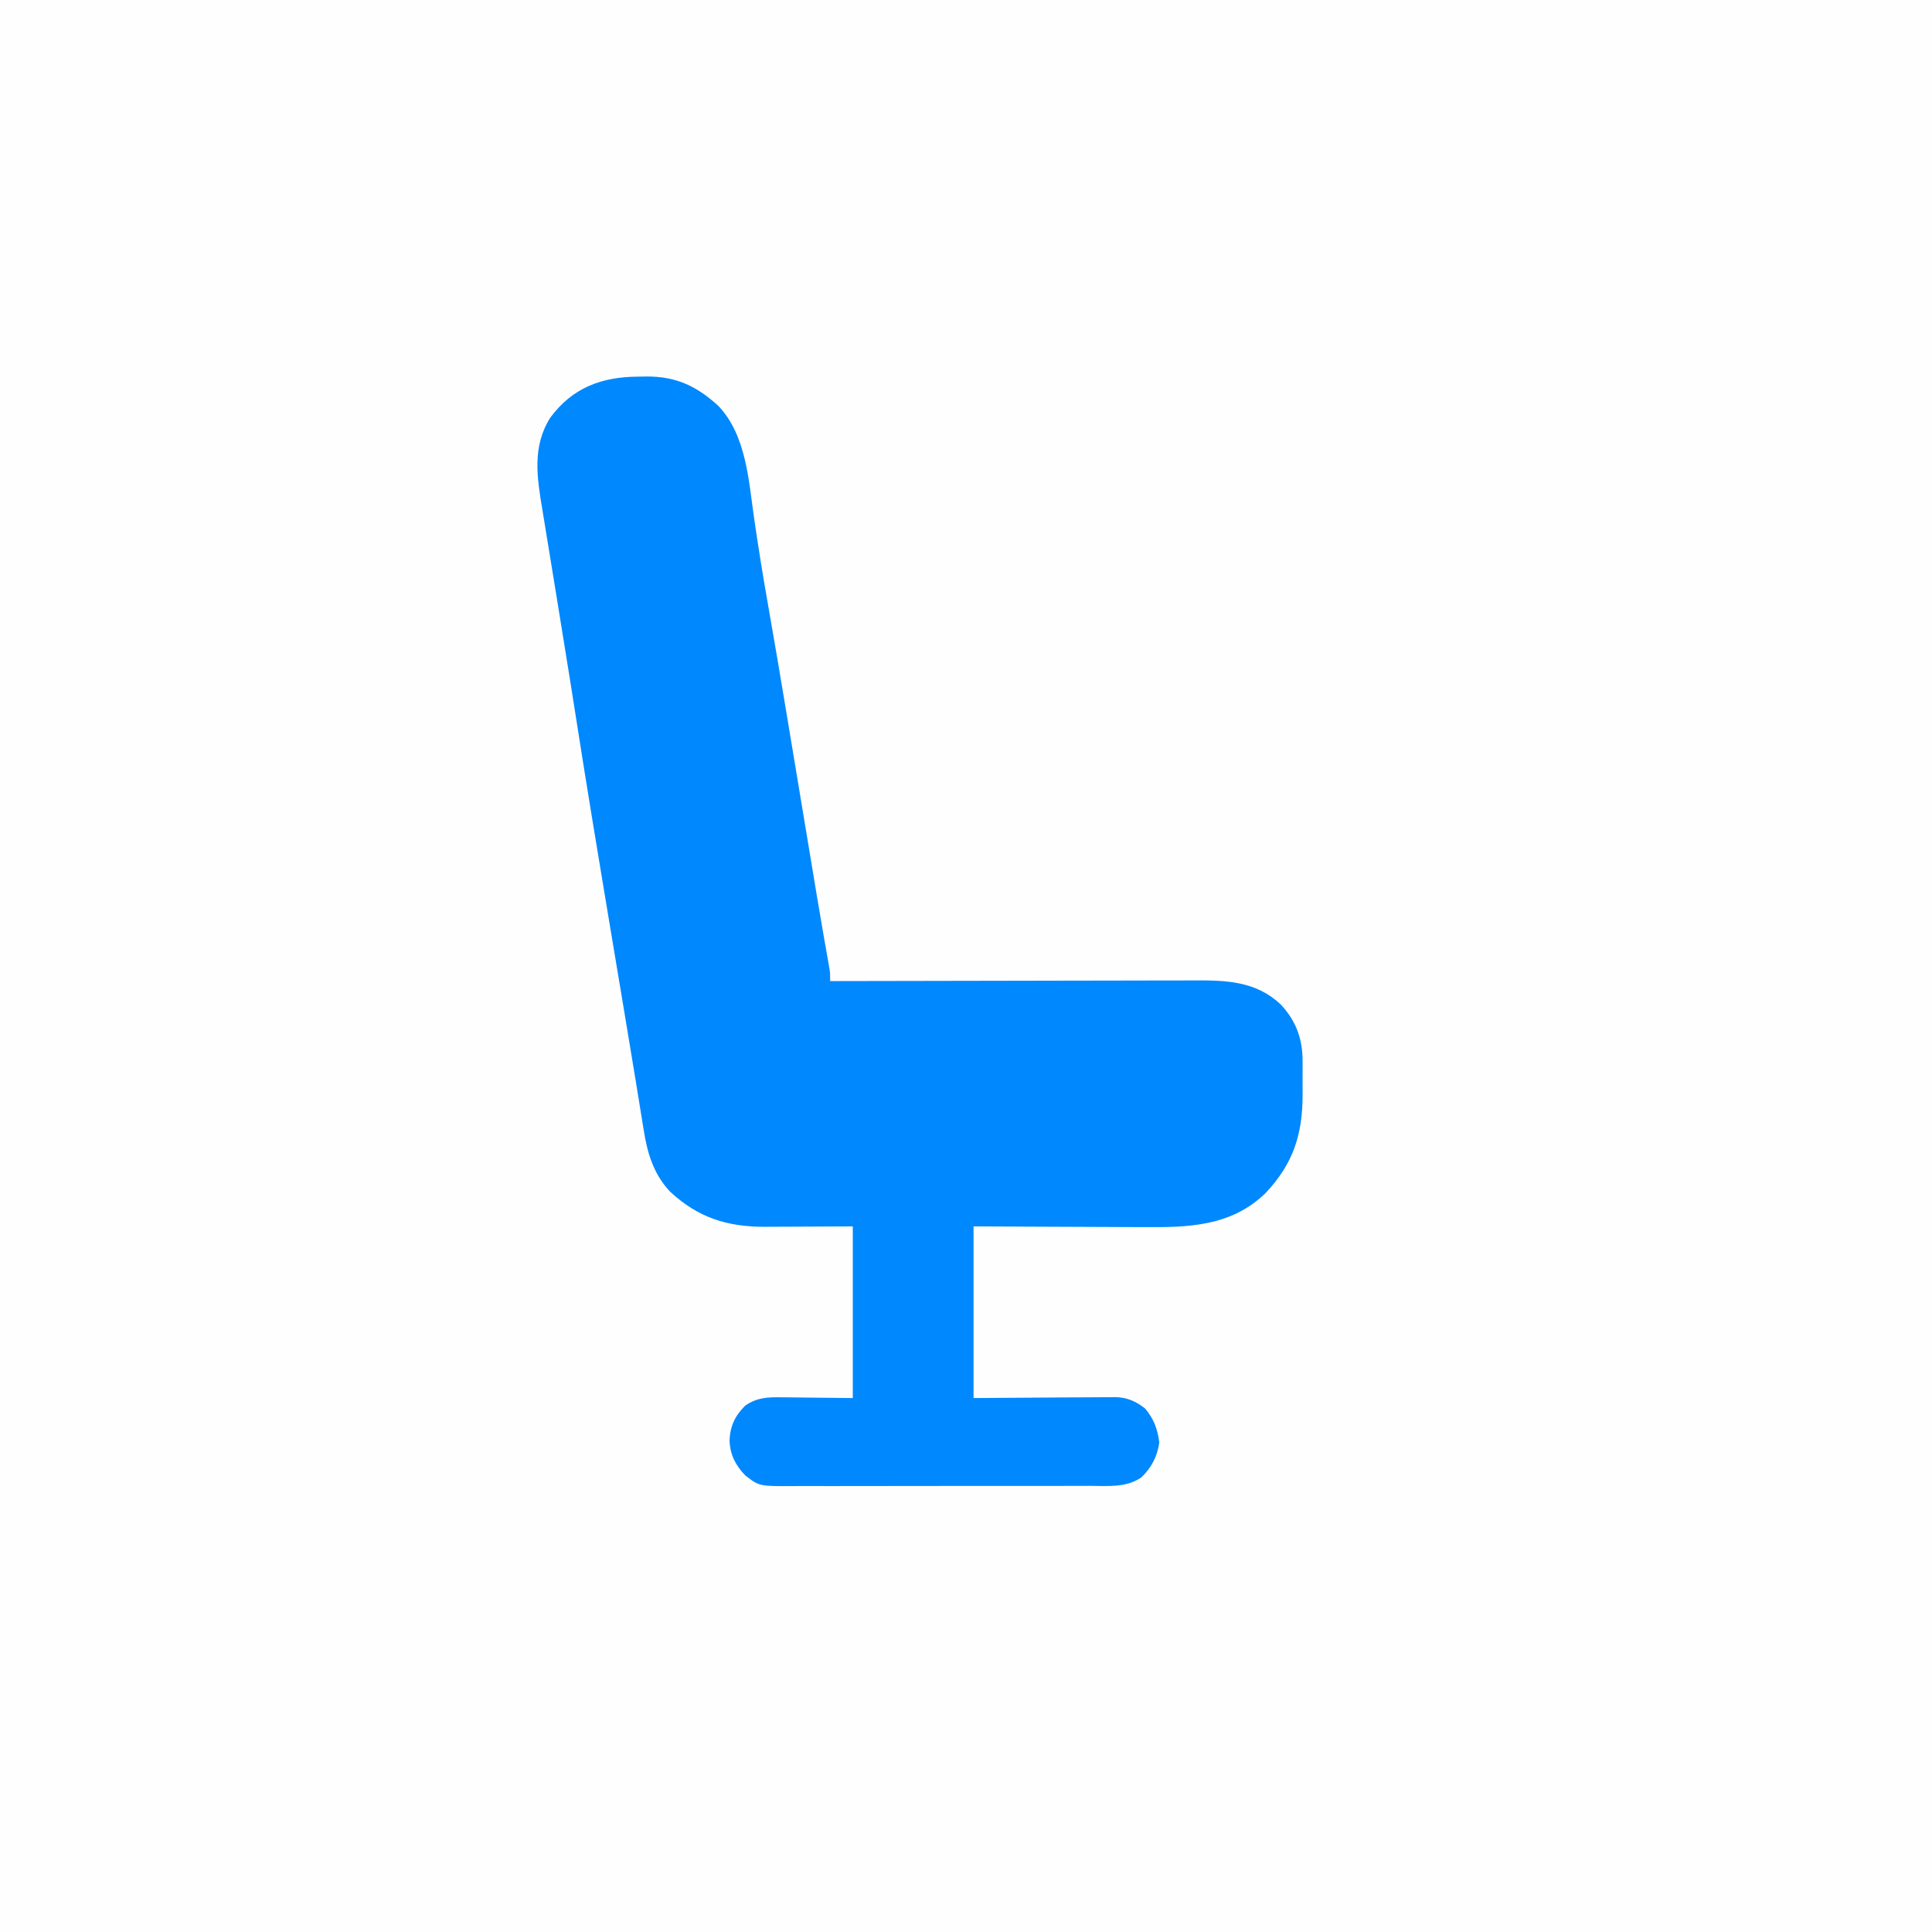 <?xml version="1.0" encoding="UTF-8"?>
<svg version="1.1" xmlns="http://www.w3.org/2000/svg" width="1024" height="1024">
<rect width="100%" height="100%" fill="#333333" stroke="none"/>
<path d="M0 0 C337.92 0 675.84 0 1024 0 C1024 337.92 1024 675.84 1024 1024 C686.08 1024 348.16 1024 0 1024 C0 686.08 0 348.16 0 0 Z " fill="#FEFEFE" transform="translate(0,0)"/>
<path d="M0 0 C1.299 -0.024 2.597 -0.049 3.936 -0.074 C19.695 -0.122 30.478 4.967 42 15.438 C57.005 31.159 58.134 55.505 61.125 75.938 C63.317 90.846 65.685 105.71 68.316 120.547 C71.693 139.598 74.894 158.677 78.07 177.762 C78.329 179.318 78.588 180.874 78.848 182.431 C80.443 192.015 82.035 201.599 83.627 211.184 C85.64 223.301 87.654 235.417 89.67 247.533 C90.418 252.03 91.165 256.527 91.912 261.024 C92.378 263.833 92.845 266.641 93.312 269.449 C93.538 270.806 93.763 272.162 93.988 273.519 C95.22 280.927 96.472 288.331 97.766 295.728 C97.883 296.403 98.001 297.078 98.122 297.773 C98.682 300.979 99.245 304.185 99.814 307.389 C100.012 308.514 100.209 309.639 100.412 310.798 C100.586 311.783 100.761 312.767 100.941 313.781 C101.312 316.375 101.312 316.375 101.312 320.375 C102.387 320.372 103.462 320.369 104.569 320.367 C130.752 320.3 156.936 320.251 183.12 320.22 C195.783 320.204 208.445 320.183 221.107 320.149 C232.148 320.119 243.189 320.099 254.229 320.093 C260.072 320.089 265.914 320.08 271.756 320.058 C277.263 320.037 282.771 320.031 288.278 320.036 C290.291 320.035 292.304 320.029 294.317 320.017 C311.357 319.924 327.013 320.425 340.125 332.75 C348.375 341.602 351.796 351.238 351.711 363.238 C351.714 364.152 351.717 365.065 351.72 366.006 C351.722 367.926 351.716 369.846 351.704 371.766 C351.688 374.67 351.703 377.571 351.723 380.475 C351.748 401.55 346.777 417.172 332.07 432.75 C313.788 450.493 291.074 450.969 267.156 450.766 C264.556 450.758 261.956 450.752 259.355 450.748 C253.254 450.735 247.152 450.703 241.05 450.663 C233.407 450.614 225.764 450.592 218.121 450.57 C204.518 450.532 190.916 450.451 177.312 450.375 C177.312 480.405 177.312 510.435 177.312 541.375 C203.61 541.217 203.61 541.217 229.906 541.015 C235.012 540.997 235.012 540.997 237.408 540.993 C239.068 540.987 240.729 540.973 242.389 540.953 C244.916 540.923 247.442 540.919 249.969 540.921 C250.699 540.907 251.429 540.892 252.181 540.877 C258.444 540.927 263.433 543.05 268.301 546.98 C272.867 552.436 274.871 557.84 275.75 564.875 C274.85 572.071 271.557 578.364 266.312 583.375 C258.267 589.012 248.273 587.946 238.916 587.908 C237.049 587.916 235.183 587.924 233.316 587.935 C228.264 587.957 223.213 587.954 218.161 587.945 C213.936 587.94 209.712 587.947 205.487 587.955 C195.518 587.972 185.548 587.968 175.579 587.951 C165.309 587.934 155.04 587.95 144.77 587.983 C135.938 588.009 127.105 588.017 118.273 588.008 C113.004 588.003 107.736 588.005 102.467 588.026 C97.512 588.044 92.557 588.038 87.602 588.014 C85.788 588.009 83.975 588.012 82.162 588.025 C63.753 588.144 63.753 588.144 56.312 582.375 C51.146 576.967 48.323 571.548 48 564 C48.203 556.449 50.89 550.677 56.312 545.375 C62.54 541.033 68.414 540.836 75.812 540.984 C76.768 540.988 77.723 540.992 78.707 540.997 C82.242 541.017 85.777 541.073 89.312 541.125 C97.233 541.207 105.153 541.29 113.312 541.375 C113.312 511.345 113.312 481.315 113.312 450.375 C95.139 450.454 95.139 450.454 76.966 450.555 C74.661 450.561 72.356 450.566 70.051 450.57 C68.887 450.581 67.722 450.591 66.523 450.601 C46.614 450.605 31.237 445.703 16.5 432 C7.791 422.811 4.442 411.68 2.516 399.473 C2.281 398.043 2.281 398.043 2.041 396.585 C1.541 393.537 1.051 390.487 0.562 387.438 C0.251 385.521 -0.062 383.605 -0.375 381.689 C-0.879 378.603 -1.383 375.517 -1.883 372.43 C-3.539 362.235 -5.236 352.047 -6.938 341.859 C-26.115 226.965 -26.115 226.965 -34.561 173.404 C-34.879 171.385 -35.198 169.366 -35.516 167.347 C-35.732 165.98 -35.948 164.613 -36.163 163.247 C-37.95 151.919 -39.787 140.599 -41.638 129.281 C-42.869 121.747 -44.092 114.212 -45.313 106.677 C-46.171 101.383 -47.034 96.09 -47.908 90.799 C-48.729 85.826 -49.538 80.852 -50.339 75.876 C-50.636 74.042 -50.938 72.208 -51.244 70.376 C-54.065 53.482 -56.707 37.125 -47.078 21.816 C-35.225 5.695 -19.504 0.019 0 0 Z " fill="#0088FE" transform="translate(338.688,199.625)"/>
</svg>
